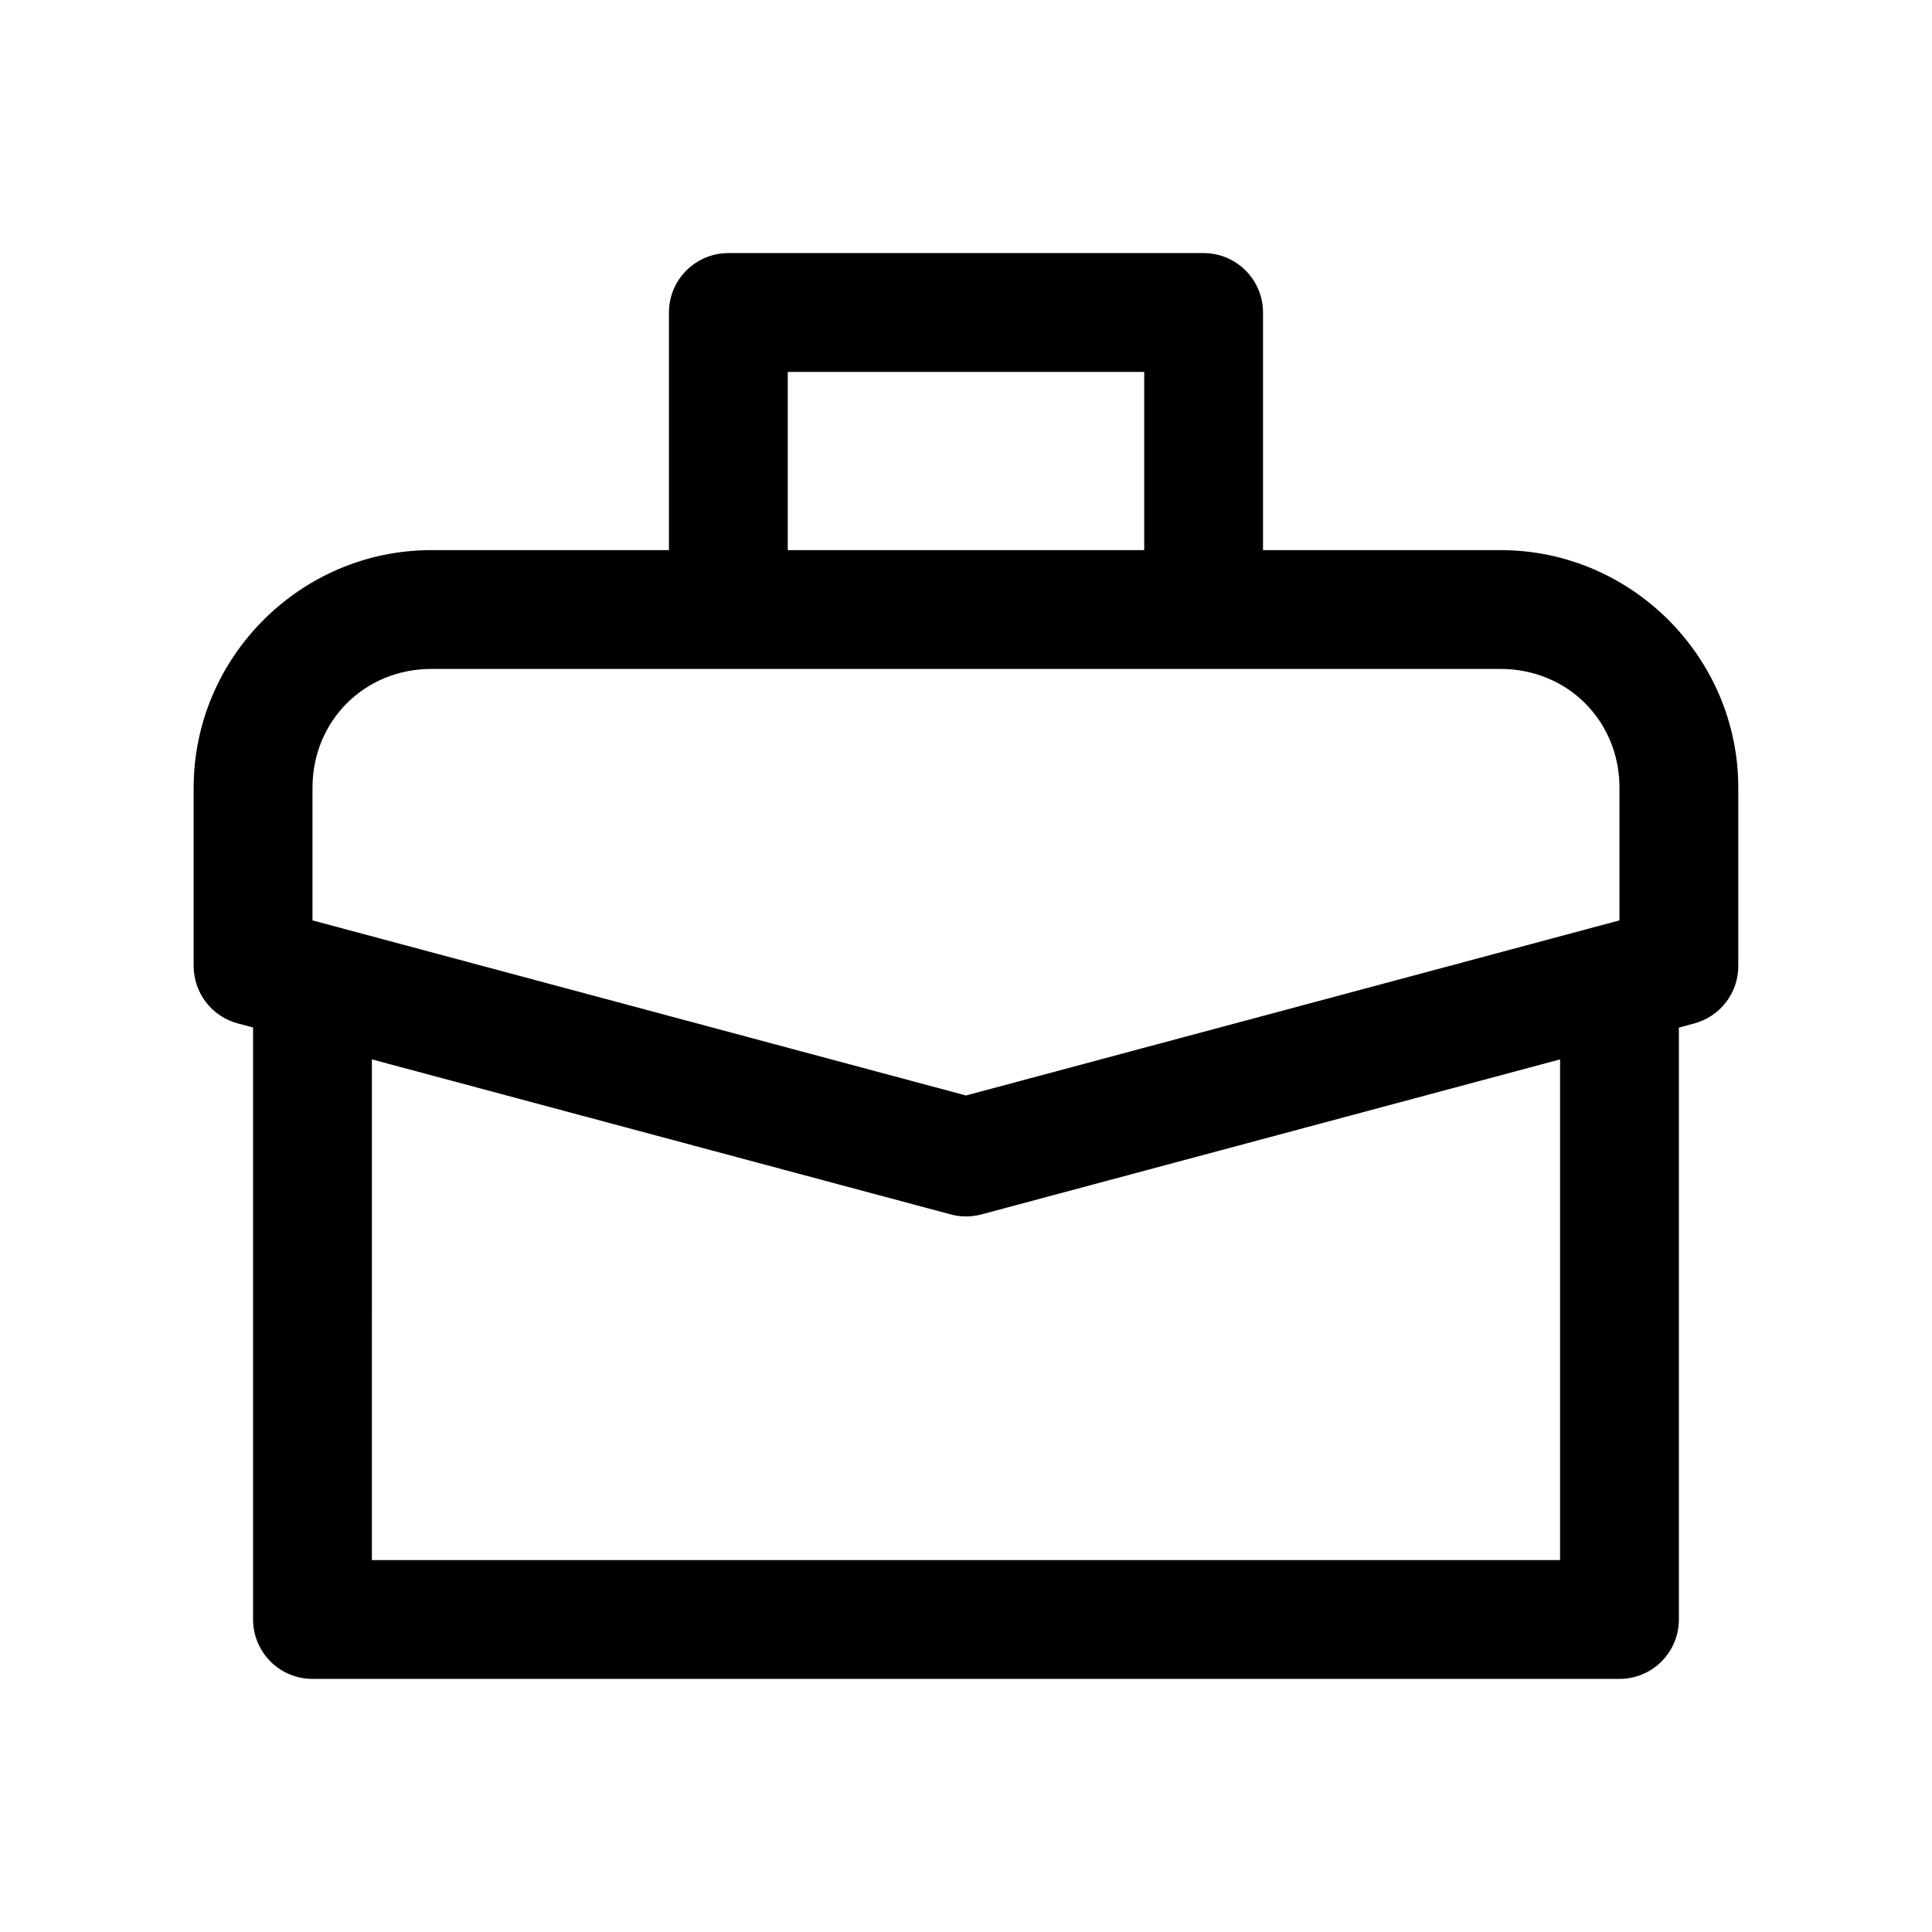 <?xml version="1.0" encoding="UTF-8"?>
<!-- Uploaded to: SVG Repo, www.svgrepo.com, Generator: SVG Repo Mixer Tools -->
<svg fill="#000000" width="800px" height="800px" version="1.1" viewBox="144 144 512 512" xmlns="http://www.w3.org/2000/svg">
 <path d="m337.02 211.07c-4.176 0-8.18 1.66-11.133 4.609-2.953 2.953-4.613 6.957-4.613 11.133v62.977h-62.977c-34.617 0-62.977 28.359-62.977 62.977v47.234c0 3.469 1.145 6.844 3.258 9.594 2.113 2.754 5.078 4.731 8.43 5.625l4.059 1.078v156.89c0 4.176 1.66 8.18 4.613 11.133 2.949 2.953 6.953 4.609 11.129 4.609h346.37c4.176 0 8.18-1.656 11.133-4.609s4.609-6.957 4.609-11.133v-156.86l4.09-1.105v-0.004c3.348-0.898 6.305-2.879 8.41-5.633 2.109-2.75 3.25-6.121 3.246-9.586v-47.23c0-34.617-28.359-62.977-62.977-62.977h-62.977v-62.98c0-4.172-1.66-8.18-4.613-11.129-2.949-2.953-6.957-4.613-11.129-4.613zm15.742 31.488h94.465v47.23h-94.465zm-94.465 78.719h283.39c17.715 0 31.488 13.77 31.488 31.488v35.148l-173.18 46.402-173.18-46.402v-35.148c0-17.715 13.77-31.488 31.488-31.488zm-15.742 103.47 153.38 41.082v0.004c2.668 0.715 5.477 0.715 8.148 0l153.35-41.082v132.69l-314.88-0.004z"/>
</svg>